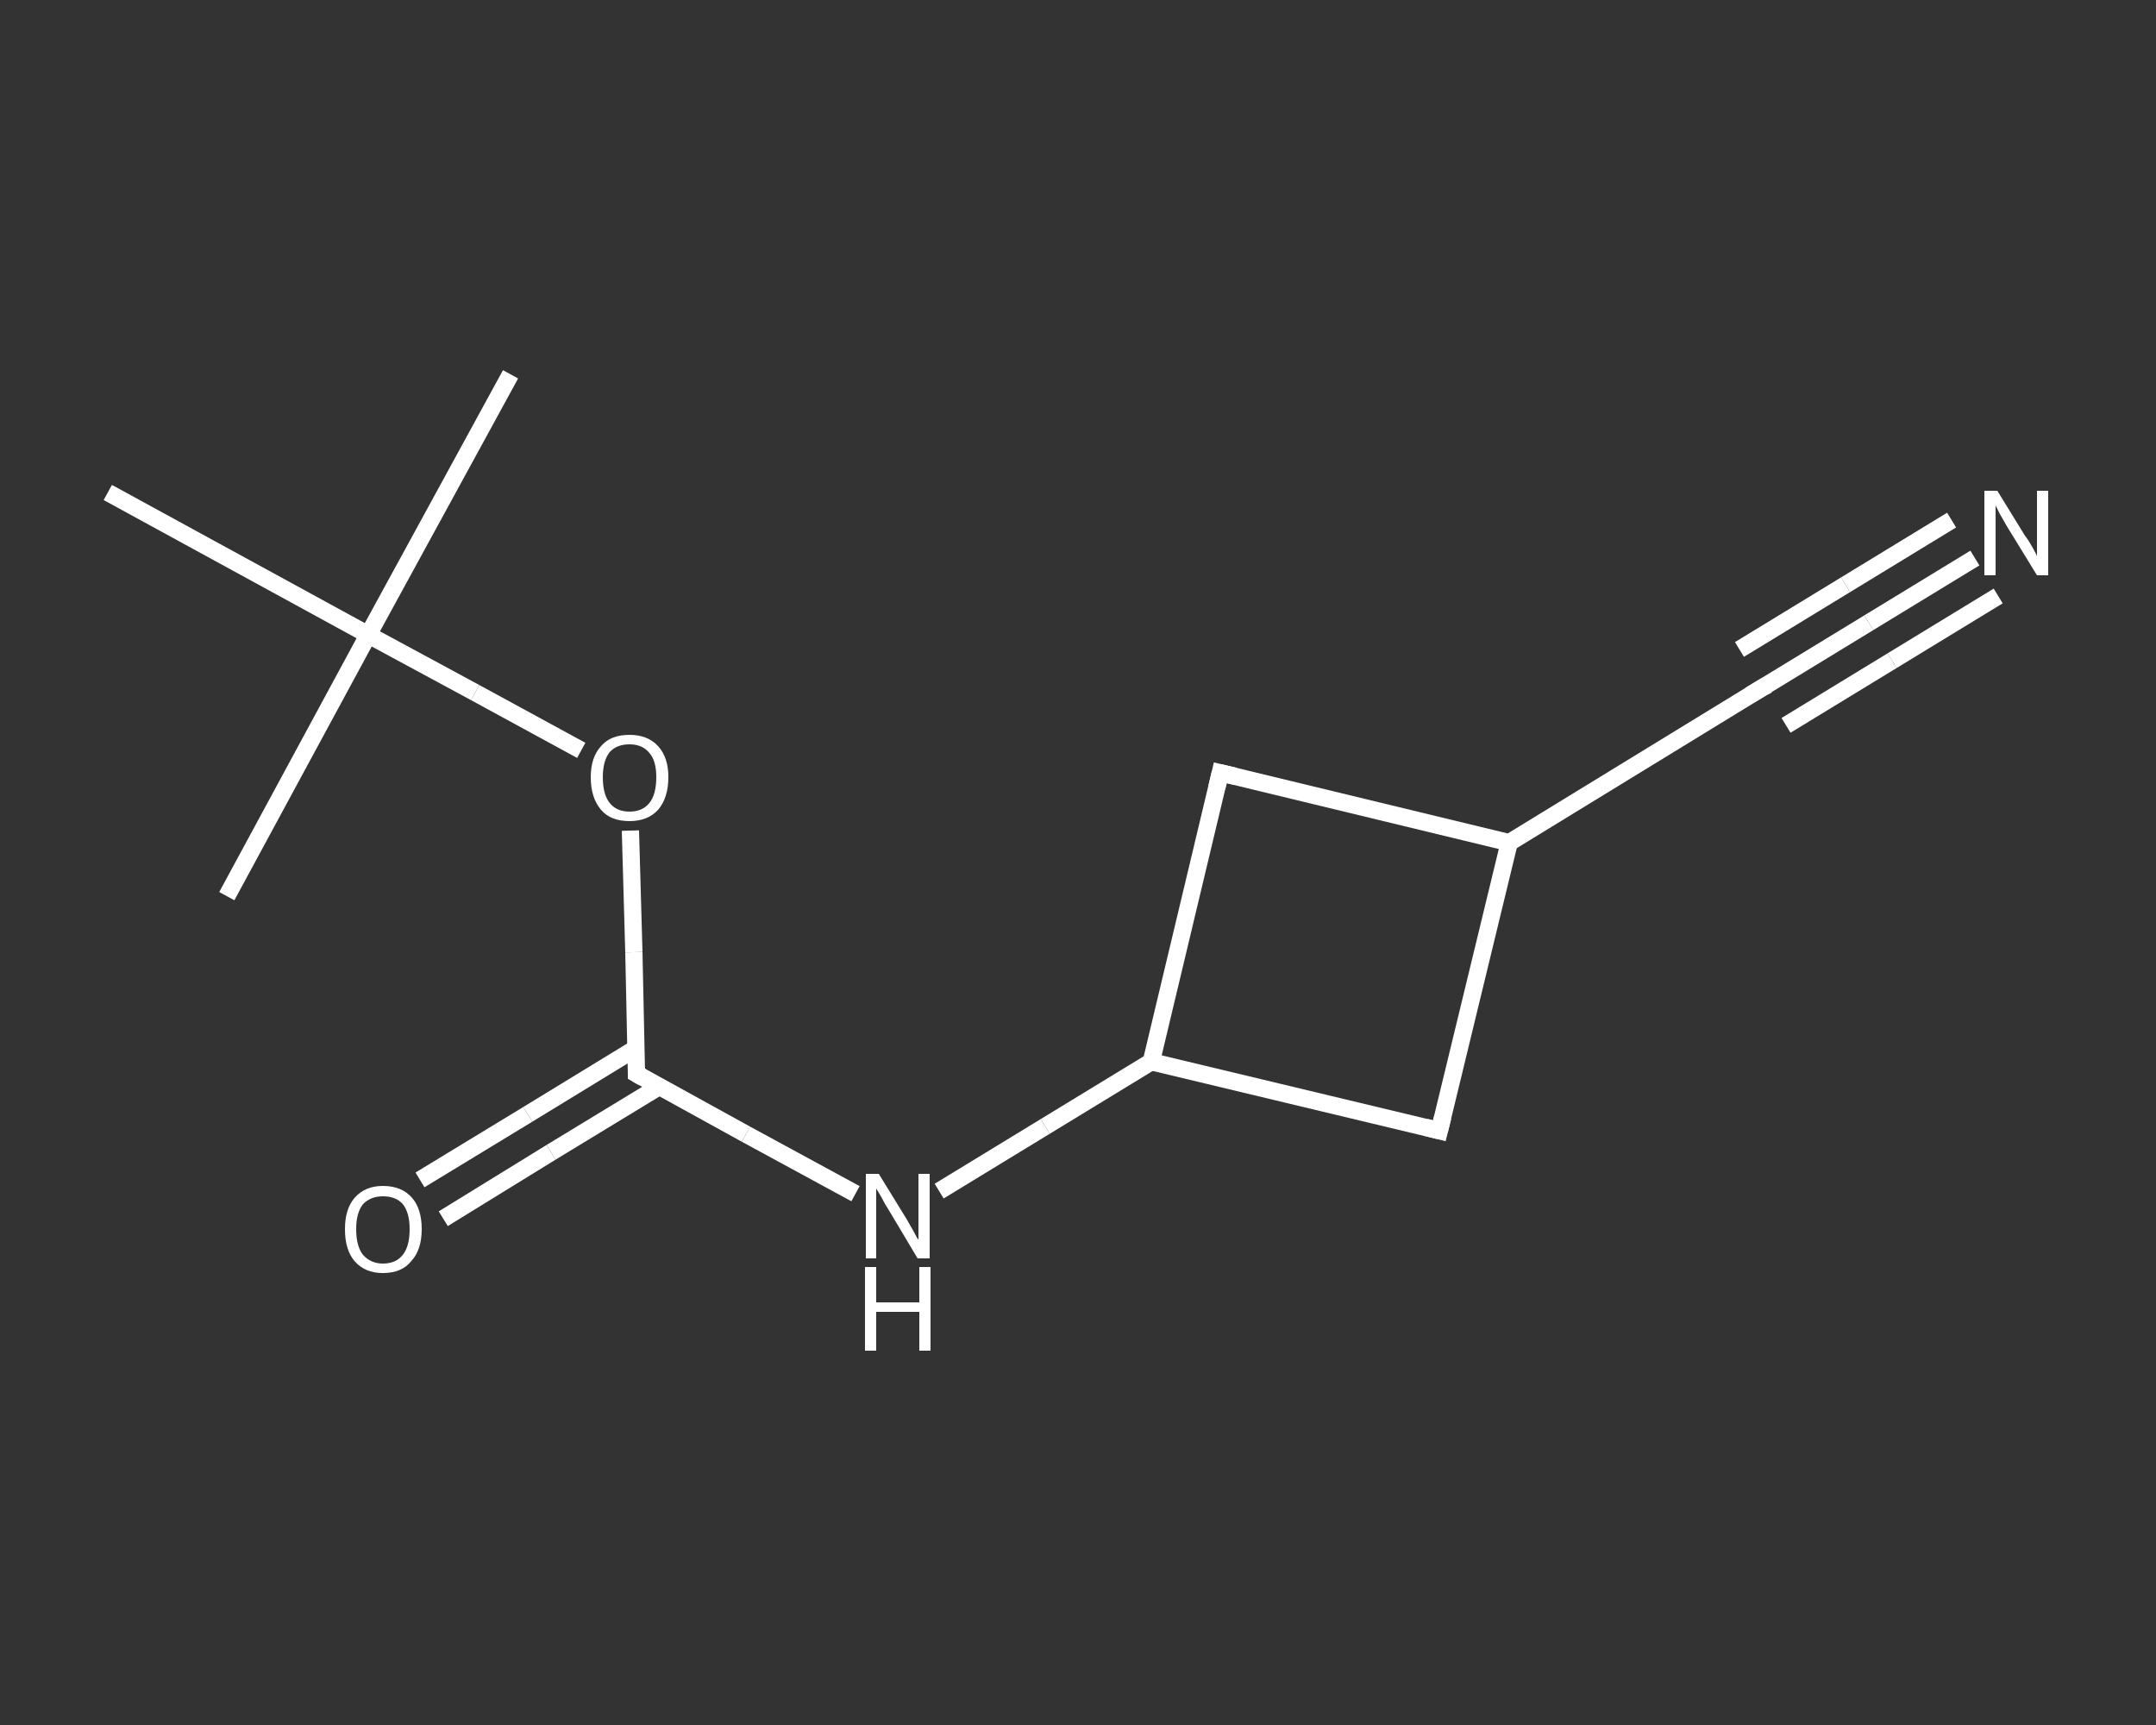<?xml version='1.0' encoding='iso-8859-1'?>
<svg version='1.1' baseProfile='full'
              xmlns='http://www.w3.org/2000/svg'
                      xmlns:rdkit='http://www.rdkit.org/xml'
                      xmlns:xlink='http://www.w3.org/1999/xlink'
                  xml:space='preserve'
width='250px' height='200px' viewBox='0 0 250 200'>
<rect x="0" y="0" width="250" height="200" fill="#333333" stroke="none"/>
<!-- END OF HEADER -->
<rect style='opacity:1.0;fill:transparent;stroke:none' width='250.0' height='200.0' x='0.0' y='0.0'> </rect>
<path class='bond-0 atom-0 atom-1' d='M 59.2,43.4 L 42.7,73.6' style='fill:none;fill-rule:evenodd;stroke:#FFFFFF;stroke-width:2.0px;stroke-linecap:butt;stroke-linejoin:miter;stroke-opacity:1' />
<path class='bond-1 atom-1 atom-2' d='M 42.7,73.6 L 26.3,103.9' style='fill:none;fill-rule:evenodd;stroke:#FFFFFF;stroke-width:2.0px;stroke-linecap:butt;stroke-linejoin:miter;stroke-opacity:1' />
<path class='bond-2 atom-1 atom-3' d='M 42.7,73.6 L 12.5,57.1' style='fill:none;fill-rule:evenodd;stroke:#FFFFFF;stroke-width:2.0px;stroke-linecap:butt;stroke-linejoin:miter;stroke-opacity:1' />
<path class='bond-3 atom-1 atom-4' d='M 42.7,73.6 L 55.1,80.3' style='fill:none;fill-rule:evenodd;stroke:#FFFFFF;stroke-width:2.0px;stroke-linecap:butt;stroke-linejoin:miter;stroke-opacity:1' />
<path class='bond-3 atom-1 atom-4' d='M 55.1,80.3 L 67.4,87.0' style='fill:none;fill-rule:evenodd;stroke:#FFFFFF;stroke-width:2.0px;stroke-linecap:butt;stroke-linejoin:miter;stroke-opacity:1' />
<path class='bond-4 atom-4 atom-5' d='M 73.1,96.3 L 73.5,110.4' style='fill:none;fill-rule:evenodd;stroke:#FFFFFF;stroke-width:2.0px;stroke-linecap:butt;stroke-linejoin:miter;stroke-opacity:1' />
<path class='bond-4 atom-4 atom-5' d='M 73.5,110.4 L 73.8,124.5' style='fill:none;fill-rule:evenodd;stroke:#FFFFFF;stroke-width:2.0px;stroke-linecap:butt;stroke-linejoin:miter;stroke-opacity:1' />
<path class='bond-5 atom-5 atom-6' d='M 73.8,121.5 L 61.2,129.2' style='fill:none;fill-rule:evenodd;stroke:#FFFFFF;stroke-width:2.0px;stroke-linecap:butt;stroke-linejoin:miter;stroke-opacity:1' />
<path class='bond-5 atom-5 atom-6' d='M 61.2,129.2 L 48.7,136.8' style='fill:none;fill-rule:evenodd;stroke:#FFFFFF;stroke-width:2.0px;stroke-linecap:butt;stroke-linejoin:miter;stroke-opacity:1' />
<path class='bond-5 atom-5 atom-6' d='M 76.4,126.0 L 63.9,133.6' style='fill:none;fill-rule:evenodd;stroke:#FFFFFF;stroke-width:2.0px;stroke-linecap:butt;stroke-linejoin:miter;stroke-opacity:1' />
<path class='bond-5 atom-5 atom-6' d='M 63.9,133.6 L 51.4,141.3' style='fill:none;fill-rule:evenodd;stroke:#FFFFFF;stroke-width:2.0px;stroke-linecap:butt;stroke-linejoin:miter;stroke-opacity:1' />
<path class='bond-6 atom-5 atom-7' d='M 73.8,124.5 L 86.5,131.5' style='fill:none;fill-rule:evenodd;stroke:#FFFFFF;stroke-width:2.0px;stroke-linecap:butt;stroke-linejoin:miter;stroke-opacity:1' />
<path class='bond-6 atom-5 atom-7' d='M 86.5,131.5 L 99.2,138.4' style='fill:none;fill-rule:evenodd;stroke:#FFFFFF;stroke-width:2.0px;stroke-linecap:butt;stroke-linejoin:miter;stroke-opacity:1' />
<path class='bond-7 atom-7 atom-8' d='M 108.9,138.1 L 121.2,130.6' style='fill:none;fill-rule:evenodd;stroke:#FFFFFF;stroke-width:2.0px;stroke-linecap:butt;stroke-linejoin:miter;stroke-opacity:1' />
<path class='bond-7 atom-7 atom-8' d='M 121.2,130.6 L 133.5,123.1' style='fill:none;fill-rule:evenodd;stroke:#FFFFFF;stroke-width:2.0px;stroke-linecap:butt;stroke-linejoin:miter;stroke-opacity:1' />
<path class='bond-8 atom-8 atom-9' d='M 133.5,123.1 L 141.5,89.6' style='fill:none;fill-rule:evenodd;stroke:#FFFFFF;stroke-width:2.0px;stroke-linecap:butt;stroke-linejoin:miter;stroke-opacity:1' />
<path class='bond-9 atom-9 atom-10' d='M 141.5,89.6 L 175.0,97.7' style='fill:none;fill-rule:evenodd;stroke:#FFFFFF;stroke-width:2.0px;stroke-linecap:butt;stroke-linejoin:miter;stroke-opacity:1' />
<path class='bond-10 atom-10 atom-11' d='M 175.0,97.7 L 204.4,79.7' style='fill:none;fill-rule:evenodd;stroke:#FFFFFF;stroke-width:2.0px;stroke-linecap:butt;stroke-linejoin:miter;stroke-opacity:1' />
<path class='bond-11 atom-11 atom-12' d='M 204.4,79.7 L 216.7,72.2' style='fill:none;fill-rule:evenodd;stroke:#FFFFFF;stroke-width:2.0px;stroke-linecap:butt;stroke-linejoin:miter;stroke-opacity:1' />
<path class='bond-11 atom-11 atom-12' d='M 216.7,72.2 L 229.0,64.7' style='fill:none;fill-rule:evenodd;stroke:#FFFFFF;stroke-width:2.0px;stroke-linecap:butt;stroke-linejoin:miter;stroke-opacity:1' />
<path class='bond-11 atom-11 atom-12' d='M 201.7,75.3 L 214.0,67.8' style='fill:none;fill-rule:evenodd;stroke:#FFFFFF;stroke-width:2.0px;stroke-linecap:butt;stroke-linejoin:miter;stroke-opacity:1' />
<path class='bond-11 atom-11 atom-12' d='M 214.0,67.8 L 226.3,60.3' style='fill:none;fill-rule:evenodd;stroke:#FFFFFF;stroke-width:2.0px;stroke-linecap:butt;stroke-linejoin:miter;stroke-opacity:1' />
<path class='bond-11 atom-11 atom-12' d='M 207.1,84.1 L 219.4,76.6' style='fill:none;fill-rule:evenodd;stroke:#FFFFFF;stroke-width:2.0px;stroke-linecap:butt;stroke-linejoin:miter;stroke-opacity:1' />
<path class='bond-11 atom-11 atom-12' d='M 219.4,76.6 L 231.7,69.1' style='fill:none;fill-rule:evenodd;stroke:#FFFFFF;stroke-width:2.0px;stroke-linecap:butt;stroke-linejoin:miter;stroke-opacity:1' />
<path class='bond-12 atom-10 atom-13' d='M 175.0,97.7 L 166.9,131.1' style='fill:none;fill-rule:evenodd;stroke:#FFFFFF;stroke-width:2.0px;stroke-linecap:butt;stroke-linejoin:miter;stroke-opacity:1' />
<path class='bond-13 atom-13 atom-8' d='M 166.9,131.1 L 133.5,123.1' style='fill:none;fill-rule:evenodd;stroke:#FFFFFF;stroke-width:2.0px;stroke-linecap:butt;stroke-linejoin:miter;stroke-opacity:1' />
<path d='M 73.8,123.8 L 73.8,124.5 L 74.5,124.9' style='fill:none;stroke:#FFFFFF;stroke-width:2.0px;stroke-linecap:butt;stroke-linejoin:miter;stroke-opacity:1;' />
<path d='M 141.1,91.3 L 141.5,89.6 L 143.2,90.0' style='fill:none;stroke:#FFFFFF;stroke-width:2.0px;stroke-linecap:butt;stroke-linejoin:miter;stroke-opacity:1;' />
<path d='M 202.9,80.6 L 204.4,79.7 L 205.0,79.4' style='fill:none;stroke:#FFFFFF;stroke-width:2.0px;stroke-linecap:butt;stroke-linejoin:miter;stroke-opacity:1;' />
<path d='M 167.3,129.5 L 166.9,131.1 L 165.3,130.7' style='fill:none;stroke:#FFFFFF;stroke-width:2.0px;stroke-linecap:butt;stroke-linejoin:miter;stroke-opacity:1;' />
<path class='atom-4' d='M 68.5 90.1
Q 68.5 87.8, 69.7 86.5
Q 70.8 85.2, 73.0 85.2
Q 75.1 85.2, 76.3 86.5
Q 77.5 87.8, 77.5 90.1
Q 77.5 92.5, 76.3 93.9
Q 75.1 95.2, 73.0 95.2
Q 70.8 95.2, 69.7 93.9
Q 68.5 92.5, 68.5 90.1
M 73.0 94.1
Q 74.5 94.1, 75.3 93.1
Q 76.1 92.1, 76.1 90.1
Q 76.1 88.2, 75.3 87.3
Q 74.5 86.3, 73.0 86.3
Q 71.5 86.3, 70.7 87.2
Q 69.9 88.2, 69.9 90.1
Q 69.9 92.1, 70.7 93.1
Q 71.5 94.1, 73.0 94.1
' fill='#FFFFFF'/>
<path class='atom-6' d='M 40.0 142.5
Q 40.0 140.2, 41.1 138.9
Q 42.3 137.5, 44.4 137.5
Q 46.6 137.5, 47.8 138.9
Q 48.9 140.2, 48.9 142.5
Q 48.9 144.9, 47.7 146.2
Q 46.6 147.6, 44.4 147.6
Q 42.3 147.6, 41.1 146.2
Q 40.0 144.9, 40.0 142.5
M 44.4 146.5
Q 45.9 146.5, 46.7 145.5
Q 47.5 144.5, 47.5 142.5
Q 47.5 140.6, 46.7 139.6
Q 45.9 138.7, 44.4 138.7
Q 43.0 138.7, 42.1 139.6
Q 41.3 140.6, 41.3 142.5
Q 41.3 144.5, 42.1 145.5
Q 43.0 146.5, 44.4 146.5
' fill='#FFFFFF'/>
<path class='atom-7' d='M 101.9 136.1
L 105.1 141.3
Q 105.4 141.8, 105.9 142.7
Q 106.4 143.7, 106.5 143.7
L 106.5 136.1
L 107.8 136.1
L 107.8 145.9
L 106.4 145.9
L 103.0 140.2
Q 102.6 139.6, 102.2 138.8
Q 101.8 138.1, 101.6 137.8
L 101.6 145.9
L 100.4 145.9
L 100.4 136.1
L 101.9 136.1
' fill='#FFFFFF'/>
<path class='atom-7' d='M 100.3 146.9
L 101.6 146.9
L 101.6 151.0
L 106.6 151.0
L 106.6 146.9
L 107.9 146.9
L 107.9 156.6
L 106.6 156.6
L 106.6 152.1
L 101.6 152.1
L 101.6 156.6
L 100.3 156.6
L 100.3 146.9
' fill='#FFFFFF'/>
<path class='atom-12' d='M 231.6 56.9
L 234.8 62.1
Q 235.2 62.6, 235.7 63.5
Q 236.2 64.4, 236.2 64.5
L 236.2 56.9
L 237.5 56.9
L 237.5 66.7
L 236.2 66.7
L 232.7 61.0
Q 232.3 60.3, 231.9 59.6
Q 231.5 58.8, 231.4 58.6
L 231.4 66.7
L 230.1 66.7
L 230.1 56.9
L 231.6 56.9
' fill='#FFFFFF'/>
</svg>
